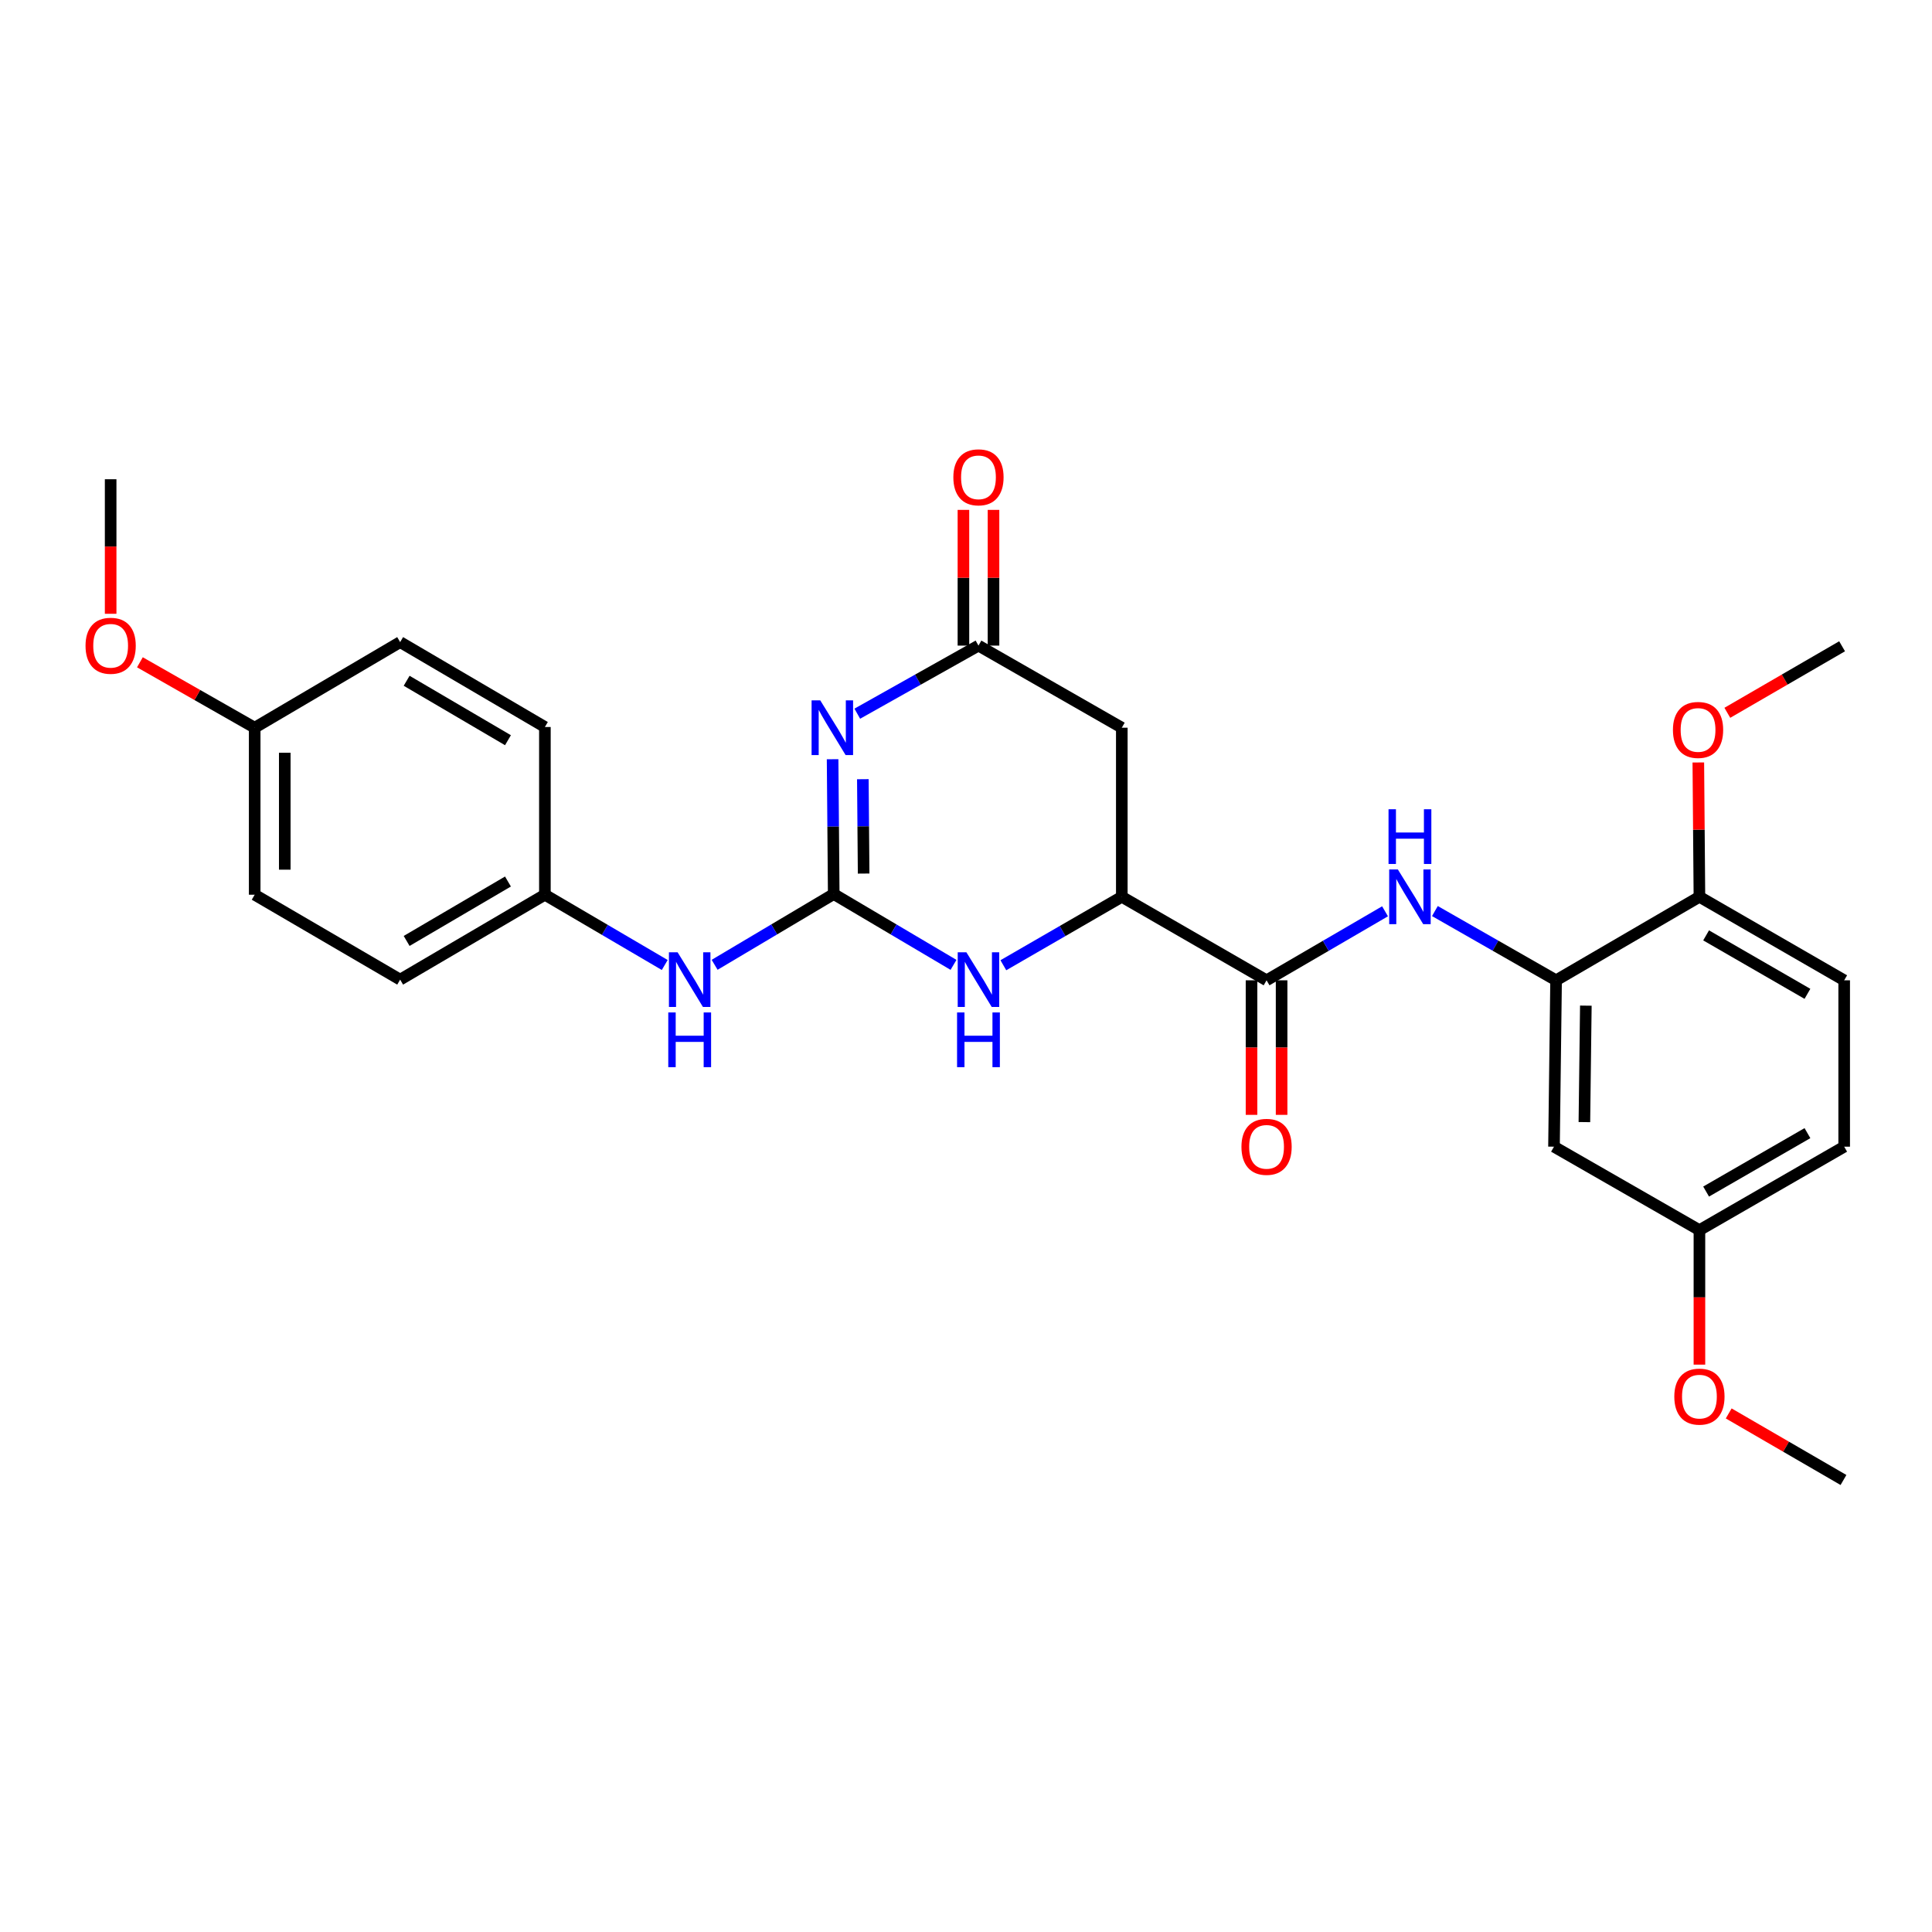 <?xml version='1.0' encoding='iso-8859-1'?>
<svg version='1.1' baseProfile='full'
              xmlns='http://www.w3.org/2000/svg'
                      xmlns:rdkit='http://www.rdkit.org/xml'
                      xmlns:xlink='http://www.w3.org/1999/xlink'
                  xml:space='preserve'
width='1000px' height='1000px' viewBox='0 0 1000 1000'>
<!-- END OF HEADER -->
<rect style='opacity:1.0;fill:#FFFFFF;stroke:none' width='1000' height='1000' x='0' y='0'> </rect>
<path class='bond-0' d='M 430.953,392.972 L 431.244,427.862' style='fill:none;fill-rule:evenodd;stroke:#0000FF;stroke-width:6px;stroke-linecap:butt;stroke-linejoin:miter;stroke-opacity:1' />
<path class='bond-0' d='M 431.244,427.862 L 431.535,462.752' style='fill:none;fill-rule:evenodd;stroke:#000000;stroke-width:6px;stroke-linecap:butt;stroke-linejoin:miter;stroke-opacity:1' />
<path class='bond-0' d='M 446.608,403.309 L 446.811,427.732' style='fill:none;fill-rule:evenodd;stroke:#0000FF;stroke-width:6px;stroke-linecap:butt;stroke-linejoin:miter;stroke-opacity:1' />
<path class='bond-0' d='M 446.811,427.732 L 447.015,452.155' style='fill:none;fill-rule:evenodd;stroke:#000000;stroke-width:6px;stroke-linecap:butt;stroke-linejoin:miter;stroke-opacity:1' />
<path class='bond-2' d='M 443.726,369.407 L 475.089,351.786' style='fill:none;fill-rule:evenodd;stroke:#0000FF;stroke-width:6px;stroke-linecap:butt;stroke-linejoin:miter;stroke-opacity:1' />
<path class='bond-2' d='M 475.089,351.786 L 506.453,334.166' style='fill:none;fill-rule:evenodd;stroke:#000000;stroke-width:6px;stroke-linecap:butt;stroke-linejoin:miter;stroke-opacity:1' />
<path class='bond-1' d='M 431.535,462.752 L 462.536,481.084' style='fill:none;fill-rule:evenodd;stroke:#000000;stroke-width:6px;stroke-linecap:butt;stroke-linejoin:miter;stroke-opacity:1' />
<path class='bond-1' d='M 462.536,481.084 L 493.537,499.415' style='fill:none;fill-rule:evenodd;stroke:#0000FF;stroke-width:6px;stroke-linecap:butt;stroke-linejoin:miter;stroke-opacity:1' />
<path class='bond-8' d='M 431.535,462.752 L 400.711,481.068' style='fill:none;fill-rule:evenodd;stroke:#000000;stroke-width:6px;stroke-linecap:butt;stroke-linejoin:miter;stroke-opacity:1' />
<path class='bond-8' d='M 400.711,481.068 L 369.887,499.383' style='fill:none;fill-rule:evenodd;stroke:#0000FF;stroke-width:6px;stroke-linecap:butt;stroke-linejoin:miter;stroke-opacity:1' />
<path class='bond-28' d='M 519.335,499.609 L 549.99,481.894' style='fill:none;fill-rule:evenodd;stroke:#0000FF;stroke-width:6px;stroke-linecap:butt;stroke-linejoin:miter;stroke-opacity:1' />
<path class='bond-28' d='M 549.99,481.894 L 580.645,464.179' style='fill:none;fill-rule:evenodd;stroke:#000000;stroke-width:6px;stroke-linecap:butt;stroke-linejoin:miter;stroke-opacity:1' />
<path class='bond-6' d='M 506.453,334.166 L 580.645,376.659' style='fill:none;fill-rule:evenodd;stroke:#000000;stroke-width:6px;stroke-linecap:butt;stroke-linejoin:miter;stroke-opacity:1' />
<path class='bond-12' d='M 514.237,334.166 L 514.237,299.04' style='fill:none;fill-rule:evenodd;stroke:#000000;stroke-width:6px;stroke-linecap:butt;stroke-linejoin:miter;stroke-opacity:1' />
<path class='bond-12' d='M 514.237,299.04 L 514.237,263.914' style='fill:none;fill-rule:evenodd;stroke:#FF0000;stroke-width:6px;stroke-linecap:butt;stroke-linejoin:miter;stroke-opacity:1' />
<path class='bond-12' d='M 498.669,334.166 L 498.669,299.04' style='fill:none;fill-rule:evenodd;stroke:#000000;stroke-width:6px;stroke-linecap:butt;stroke-linejoin:miter;stroke-opacity:1' />
<path class='bond-12' d='M 498.669,299.04 L 498.669,263.914' style='fill:none;fill-rule:evenodd;stroke:#FF0000;stroke-width:6px;stroke-linecap:butt;stroke-linejoin:miter;stroke-opacity:1' />
<path class='bond-3' d='M 655.572,507.408 L 580.645,464.179' style='fill:none;fill-rule:evenodd;stroke:#000000;stroke-width:6px;stroke-linecap:butt;stroke-linejoin:miter;stroke-opacity:1' />
<path class='bond-5' d='M 655.572,507.408 L 686.233,489.547' style='fill:none;fill-rule:evenodd;stroke:#000000;stroke-width:6px;stroke-linecap:butt;stroke-linejoin:miter;stroke-opacity:1' />
<path class='bond-5' d='M 686.233,489.547 L 716.894,471.686' style='fill:none;fill-rule:evenodd;stroke:#0000FF;stroke-width:6px;stroke-linecap:butt;stroke-linejoin:miter;stroke-opacity:1' />
<path class='bond-11' d='M 647.788,507.408 L 647.788,542.226' style='fill:none;fill-rule:evenodd;stroke:#000000;stroke-width:6px;stroke-linecap:butt;stroke-linejoin:miter;stroke-opacity:1' />
<path class='bond-11' d='M 647.788,542.226 L 647.788,577.045' style='fill:none;fill-rule:evenodd;stroke:#FF0000;stroke-width:6px;stroke-linecap:butt;stroke-linejoin:miter;stroke-opacity:1' />
<path class='bond-11' d='M 663.356,507.408 L 663.356,542.226' style='fill:none;fill-rule:evenodd;stroke:#000000;stroke-width:6px;stroke-linecap:butt;stroke-linejoin:miter;stroke-opacity:1' />
<path class='bond-11' d='M 663.356,542.226 L 663.356,577.045' style='fill:none;fill-rule:evenodd;stroke:#FF0000;stroke-width:6px;stroke-linecap:butt;stroke-linejoin:miter;stroke-opacity:1' />
<path class='bond-4' d='M 580.645,464.179 L 580.645,376.659' style='fill:none;fill-rule:evenodd;stroke:#000000;stroke-width:6px;stroke-linecap:butt;stroke-linejoin:miter;stroke-opacity:1' />
<path class='bond-7' d='M 742.699,471.562 L 774.063,489.485' style='fill:none;fill-rule:evenodd;stroke:#0000FF;stroke-width:6px;stroke-linecap:butt;stroke-linejoin:miter;stroke-opacity:1' />
<path class='bond-7' d='M 774.063,489.485 L 805.426,507.408' style='fill:none;fill-rule:evenodd;stroke:#000000;stroke-width:6px;stroke-linecap:butt;stroke-linejoin:miter;stroke-opacity:1' />
<path class='bond-9' d='M 805.426,507.408 L 804.345,593.518' style='fill:none;fill-rule:evenodd;stroke:#000000;stroke-width:6px;stroke-linecap:butt;stroke-linejoin:miter;stroke-opacity:1' />
<path class='bond-9' d='M 820.831,520.52 L 820.075,580.797' style='fill:none;fill-rule:evenodd;stroke:#000000;stroke-width:6px;stroke-linecap:butt;stroke-linejoin:miter;stroke-opacity:1' />
<path class='bond-10' d='M 805.426,507.408 L 879.618,464.179' style='fill:none;fill-rule:evenodd;stroke:#000000;stroke-width:6px;stroke-linecap:butt;stroke-linejoin:miter;stroke-opacity:1' />
<path class='bond-15' d='M 344.067,499.482 L 313.051,481.294' style='fill:none;fill-rule:evenodd;stroke:#0000FF;stroke-width:6px;stroke-linecap:butt;stroke-linejoin:miter;stroke-opacity:1' />
<path class='bond-15' d='M 313.051,481.294 L 282.035,463.107' style='fill:none;fill-rule:evenodd;stroke:#000000;stroke-width:6px;stroke-linecap:butt;stroke-linejoin:miter;stroke-opacity:1' />
<path class='bond-14' d='M 804.345,593.518 L 879.618,636.72' style='fill:none;fill-rule:evenodd;stroke:#000000;stroke-width:6px;stroke-linecap:butt;stroke-linejoin:miter;stroke-opacity:1' />
<path class='bond-13' d='M 879.618,464.179 L 954.545,507.408' style='fill:none;fill-rule:evenodd;stroke:#000000;stroke-width:6px;stroke-linecap:butt;stroke-linejoin:miter;stroke-opacity:1' />
<path class='bond-13' d='M 883.077,484.149 L 935.526,514.408' style='fill:none;fill-rule:evenodd;stroke:#000000;stroke-width:6px;stroke-linecap:butt;stroke-linejoin:miter;stroke-opacity:1' />
<path class='bond-20' d='M 879.618,464.179 L 879.333,429.416' style='fill:none;fill-rule:evenodd;stroke:#000000;stroke-width:6px;stroke-linecap:butt;stroke-linejoin:miter;stroke-opacity:1' />
<path class='bond-20' d='M 879.333,429.416 L 879.048,394.653' style='fill:none;fill-rule:evenodd;stroke:#FF0000;stroke-width:6px;stroke-linecap:butt;stroke-linejoin:miter;stroke-opacity:1' />
<path class='bond-17' d='M 954.545,507.408 L 954.545,593.518' style='fill:none;fill-rule:evenodd;stroke:#000000;stroke-width:6px;stroke-linecap:butt;stroke-linejoin:miter;stroke-opacity:1' />
<path class='bond-23' d='M 879.618,636.72 L 879.618,671.526' style='fill:none;fill-rule:evenodd;stroke:#000000;stroke-width:6px;stroke-linecap:butt;stroke-linejoin:miter;stroke-opacity:1' />
<path class='bond-23' d='M 879.618,671.526 L 879.618,706.333' style='fill:none;fill-rule:evenodd;stroke:#FF0000;stroke-width:6px;stroke-linecap:butt;stroke-linejoin:miter;stroke-opacity:1' />
<path class='bond-30' d='M 879.618,636.72 L 954.545,593.518' style='fill:none;fill-rule:evenodd;stroke:#000000;stroke-width:6px;stroke-linecap:butt;stroke-linejoin:miter;stroke-opacity:1' />
<path class='bond-30' d='M 883.081,616.753 L 935.53,586.511' style='fill:none;fill-rule:evenodd;stroke:#000000;stroke-width:6px;stroke-linecap:butt;stroke-linejoin:miter;stroke-opacity:1' />
<path class='bond-18' d='M 282.035,463.107 L 282.035,376.296' style='fill:none;fill-rule:evenodd;stroke:#000000;stroke-width:6px;stroke-linecap:butt;stroke-linejoin:miter;stroke-opacity:1' />
<path class='bond-19' d='M 282.035,463.107 L 207.116,507.053' style='fill:none;fill-rule:evenodd;stroke:#000000;stroke-width:6px;stroke-linecap:butt;stroke-linejoin:miter;stroke-opacity:1' />
<path class='bond-19' d='M 262.92,456.27 L 210.477,487.032' style='fill:none;fill-rule:evenodd;stroke:#000000;stroke-width:6px;stroke-linecap:butt;stroke-linejoin:miter;stroke-opacity:1' />
<path class='bond-16' d='M 131.826,376.659 L 131.826,463.107' style='fill:none;fill-rule:evenodd;stroke:#000000;stroke-width:6px;stroke-linecap:butt;stroke-linejoin:miter;stroke-opacity:1' />
<path class='bond-16' d='M 147.394,389.626 L 147.394,450.14' style='fill:none;fill-rule:evenodd;stroke:#000000;stroke-width:6px;stroke-linecap:butt;stroke-linejoin:miter;stroke-opacity:1' />
<path class='bond-24' d='M 131.826,376.659 L 102.121,359.729' style='fill:none;fill-rule:evenodd;stroke:#000000;stroke-width:6px;stroke-linecap:butt;stroke-linejoin:miter;stroke-opacity:1' />
<path class='bond-24' d='M 102.121,359.729 L 72.416,342.798' style='fill:none;fill-rule:evenodd;stroke:#FF0000;stroke-width:6px;stroke-linecap:butt;stroke-linejoin:miter;stroke-opacity:1' />
<path class='bond-29' d='M 131.826,376.659 L 207.116,332.35' style='fill:none;fill-rule:evenodd;stroke:#000000;stroke-width:6px;stroke-linecap:butt;stroke-linejoin:miter;stroke-opacity:1' />
<path class='bond-21' d='M 282.035,376.296 L 207.116,332.35' style='fill:none;fill-rule:evenodd;stroke:#000000;stroke-width:6px;stroke-linecap:butt;stroke-linejoin:miter;stroke-opacity:1' />
<path class='bond-21' d='M 262.92,383.133 L 210.477,352.37' style='fill:none;fill-rule:evenodd;stroke:#000000;stroke-width:6px;stroke-linecap:butt;stroke-linejoin:miter;stroke-opacity:1' />
<path class='bond-22' d='M 207.116,507.053 L 131.826,463.107' style='fill:none;fill-rule:evenodd;stroke:#000000;stroke-width:6px;stroke-linecap:butt;stroke-linejoin:miter;stroke-opacity:1' />
<path class='bond-25' d='M 894.064,368.947 L 923.764,351.729' style='fill:none;fill-rule:evenodd;stroke:#FF0000;stroke-width:6px;stroke-linecap:butt;stroke-linejoin:miter;stroke-opacity:1' />
<path class='bond-25' d='M 923.764,351.729 L 953.464,334.512' style='fill:none;fill-rule:evenodd;stroke:#000000;stroke-width:6px;stroke-linecap:butt;stroke-linejoin:miter;stroke-opacity:1' />
<path class='bond-27' d='M 894.773,731.592 L 924.478,748.817' style='fill:none;fill-rule:evenodd;stroke:#FF0000;stroke-width:6px;stroke-linecap:butt;stroke-linejoin:miter;stroke-opacity:1' />
<path class='bond-27' d='M 924.478,748.817 L 954.182,766.041' style='fill:none;fill-rule:evenodd;stroke:#000000;stroke-width:6px;stroke-linecap:butt;stroke-linejoin:miter;stroke-opacity:1' />
<path class='bond-26' d='M 57.271,317.693 L 57.271,282.874' style='fill:none;fill-rule:evenodd;stroke:#FF0000;stroke-width:6px;stroke-linecap:butt;stroke-linejoin:miter;stroke-opacity:1' />
<path class='bond-26' d='M 57.271,282.874 L 57.271,248.056' style='fill:none;fill-rule:evenodd;stroke:#000000;stroke-width:6px;stroke-linecap:butt;stroke-linejoin:miter;stroke-opacity:1' />
<path  class='atom-0' d='M 424.557 362.499
L 433.837 377.499
Q 434.757 378.979, 436.237 381.659
Q 437.717 384.339, 437.797 384.499
L 437.797 362.499
L 441.557 362.499
L 441.557 390.819
L 437.677 390.819
L 427.717 374.419
Q 426.557 372.499, 425.317 370.299
Q 424.117 368.099, 423.757 367.419
L 423.757 390.819
L 420.077 390.819
L 420.077 362.499
L 424.557 362.499
' fill='#0000FF'/>
<path  class='atom-2' d='M 500.193 492.893
L 509.473 507.893
Q 510.393 509.373, 511.873 512.053
Q 513.353 514.733, 513.433 514.893
L 513.433 492.893
L 517.193 492.893
L 517.193 521.213
L 513.313 521.213
L 503.353 504.813
Q 502.193 502.893, 500.953 500.693
Q 499.753 498.493, 499.393 497.813
L 499.393 521.213
L 495.713 521.213
L 495.713 492.893
L 500.193 492.893
' fill='#0000FF'/>
<path  class='atom-2' d='M 495.373 524.045
L 499.213 524.045
L 499.213 536.085
L 513.693 536.085
L 513.693 524.045
L 517.533 524.045
L 517.533 552.365
L 513.693 552.365
L 513.693 539.285
L 499.213 539.285
L 499.213 552.365
L 495.373 552.365
L 495.373 524.045
' fill='#0000FF'/>
<path  class='atom-6' d='M 723.521 450.019
L 732.801 465.019
Q 733.721 466.499, 735.201 469.179
Q 736.681 471.859, 736.761 472.019
L 736.761 450.019
L 740.521 450.019
L 740.521 478.339
L 736.641 478.339
L 726.681 461.939
Q 725.521 460.019, 724.281 457.819
Q 723.081 455.619, 722.721 454.939
L 722.721 478.339
L 719.041 478.339
L 719.041 450.019
L 723.521 450.019
' fill='#0000FF'/>
<path  class='atom-6' d='M 718.701 418.867
L 722.541 418.867
L 722.541 430.907
L 737.021 430.907
L 737.021 418.867
L 740.861 418.867
L 740.861 447.187
L 737.021 447.187
L 737.021 434.107
L 722.541 434.107
L 722.541 447.187
L 718.701 447.187
L 718.701 418.867
' fill='#0000FF'/>
<path  class='atom-9' d='M 350.719 492.893
L 359.999 507.893
Q 360.919 509.373, 362.399 512.053
Q 363.879 514.733, 363.959 514.893
L 363.959 492.893
L 367.719 492.893
L 367.719 521.213
L 363.839 521.213
L 353.879 504.813
Q 352.719 502.893, 351.479 500.693
Q 350.279 498.493, 349.919 497.813
L 349.919 521.213
L 346.239 521.213
L 346.239 492.893
L 350.719 492.893
' fill='#0000FF'/>
<path  class='atom-9' d='M 345.899 524.045
L 349.739 524.045
L 349.739 536.085
L 364.219 536.085
L 364.219 524.045
L 368.059 524.045
L 368.059 552.365
L 364.219 552.365
L 364.219 539.285
L 349.739 539.285
L 349.739 552.365
L 345.899 552.365
L 345.899 524.045
' fill='#0000FF'/>
<path  class='atom-12' d='M 642.572 593.598
Q 642.572 586.798, 645.932 582.998
Q 649.292 579.198, 655.572 579.198
Q 661.852 579.198, 665.212 582.998
Q 668.572 586.798, 668.572 593.598
Q 668.572 600.478, 665.172 604.398
Q 661.772 608.278, 655.572 608.278
Q 649.332 608.278, 645.932 604.398
Q 642.572 600.518, 642.572 593.598
M 655.572 605.078
Q 659.892 605.078, 662.212 602.198
Q 664.572 599.278, 664.572 593.598
Q 664.572 588.038, 662.212 585.238
Q 659.892 582.398, 655.572 582.398
Q 651.252 582.398, 648.892 585.198
Q 646.572 587.998, 646.572 593.598
Q 646.572 599.318, 648.892 602.198
Q 651.252 605.078, 655.572 605.078
' fill='#FF0000'/>
<path  class='atom-13' d='M 493.453 247.055
Q 493.453 240.255, 496.813 236.455
Q 500.173 232.655, 506.453 232.655
Q 512.733 232.655, 516.093 236.455
Q 519.453 240.255, 519.453 247.055
Q 519.453 253.935, 516.053 257.855
Q 512.653 261.735, 506.453 261.735
Q 500.213 261.735, 496.813 257.855
Q 493.453 253.975, 493.453 247.055
M 506.453 258.535
Q 510.773 258.535, 513.093 255.655
Q 515.453 252.735, 515.453 247.055
Q 515.453 241.495, 513.093 238.695
Q 510.773 235.855, 506.453 235.855
Q 502.133 235.855, 499.773 238.655
Q 497.453 241.455, 497.453 247.055
Q 497.453 252.775, 499.773 255.655
Q 502.133 258.535, 506.453 258.535
' fill='#FF0000'/>
<path  class='atom-21' d='M 865.909 377.812
Q 865.909 371.012, 869.269 367.212
Q 872.629 363.412, 878.909 363.412
Q 885.189 363.412, 888.549 367.212
Q 891.909 371.012, 891.909 377.812
Q 891.909 384.692, 888.509 388.612
Q 885.109 392.492, 878.909 392.492
Q 872.669 392.492, 869.269 388.612
Q 865.909 384.732, 865.909 377.812
M 878.909 389.292
Q 883.229 389.292, 885.549 386.412
Q 887.909 383.492, 887.909 377.812
Q 887.909 372.252, 885.549 369.452
Q 883.229 366.612, 878.909 366.612
Q 874.589 366.612, 872.229 369.412
Q 869.909 372.212, 869.909 377.812
Q 869.909 383.532, 872.229 386.412
Q 874.589 389.292, 878.909 389.292
' fill='#FF0000'/>
<path  class='atom-24' d='M 866.618 722.885
Q 866.618 716.085, 869.978 712.285
Q 873.338 708.485, 879.618 708.485
Q 885.898 708.485, 889.258 712.285
Q 892.618 716.085, 892.618 722.885
Q 892.618 729.765, 889.218 733.685
Q 885.818 737.565, 879.618 737.565
Q 873.378 737.565, 869.978 733.685
Q 866.618 729.805, 866.618 722.885
M 879.618 734.365
Q 883.938 734.365, 886.258 731.485
Q 888.618 728.565, 888.618 722.885
Q 888.618 717.325, 886.258 714.525
Q 883.938 711.685, 879.618 711.685
Q 875.298 711.685, 872.938 714.485
Q 870.618 717.285, 870.618 722.885
Q 870.618 728.605, 872.938 731.485
Q 875.298 734.365, 879.618 734.365
' fill='#FF0000'/>
<path  class='atom-25' d='M 44.271 334.246
Q 44.271 327.446, 47.631 323.646
Q 50.991 319.846, 57.271 319.846
Q 63.551 319.846, 66.911 323.646
Q 70.271 327.446, 70.271 334.246
Q 70.271 341.126, 66.871 345.046
Q 63.471 348.926, 57.271 348.926
Q 51.031 348.926, 47.631 345.046
Q 44.271 341.166, 44.271 334.246
M 57.271 345.726
Q 61.591 345.726, 63.911 342.846
Q 66.271 339.926, 66.271 334.246
Q 66.271 328.686, 63.911 325.886
Q 61.591 323.046, 57.271 323.046
Q 52.951 323.046, 50.591 325.846
Q 48.271 328.646, 48.271 334.246
Q 48.271 339.966, 50.591 342.846
Q 52.951 345.726, 57.271 345.726
' fill='#FF0000'/>
</svg>
